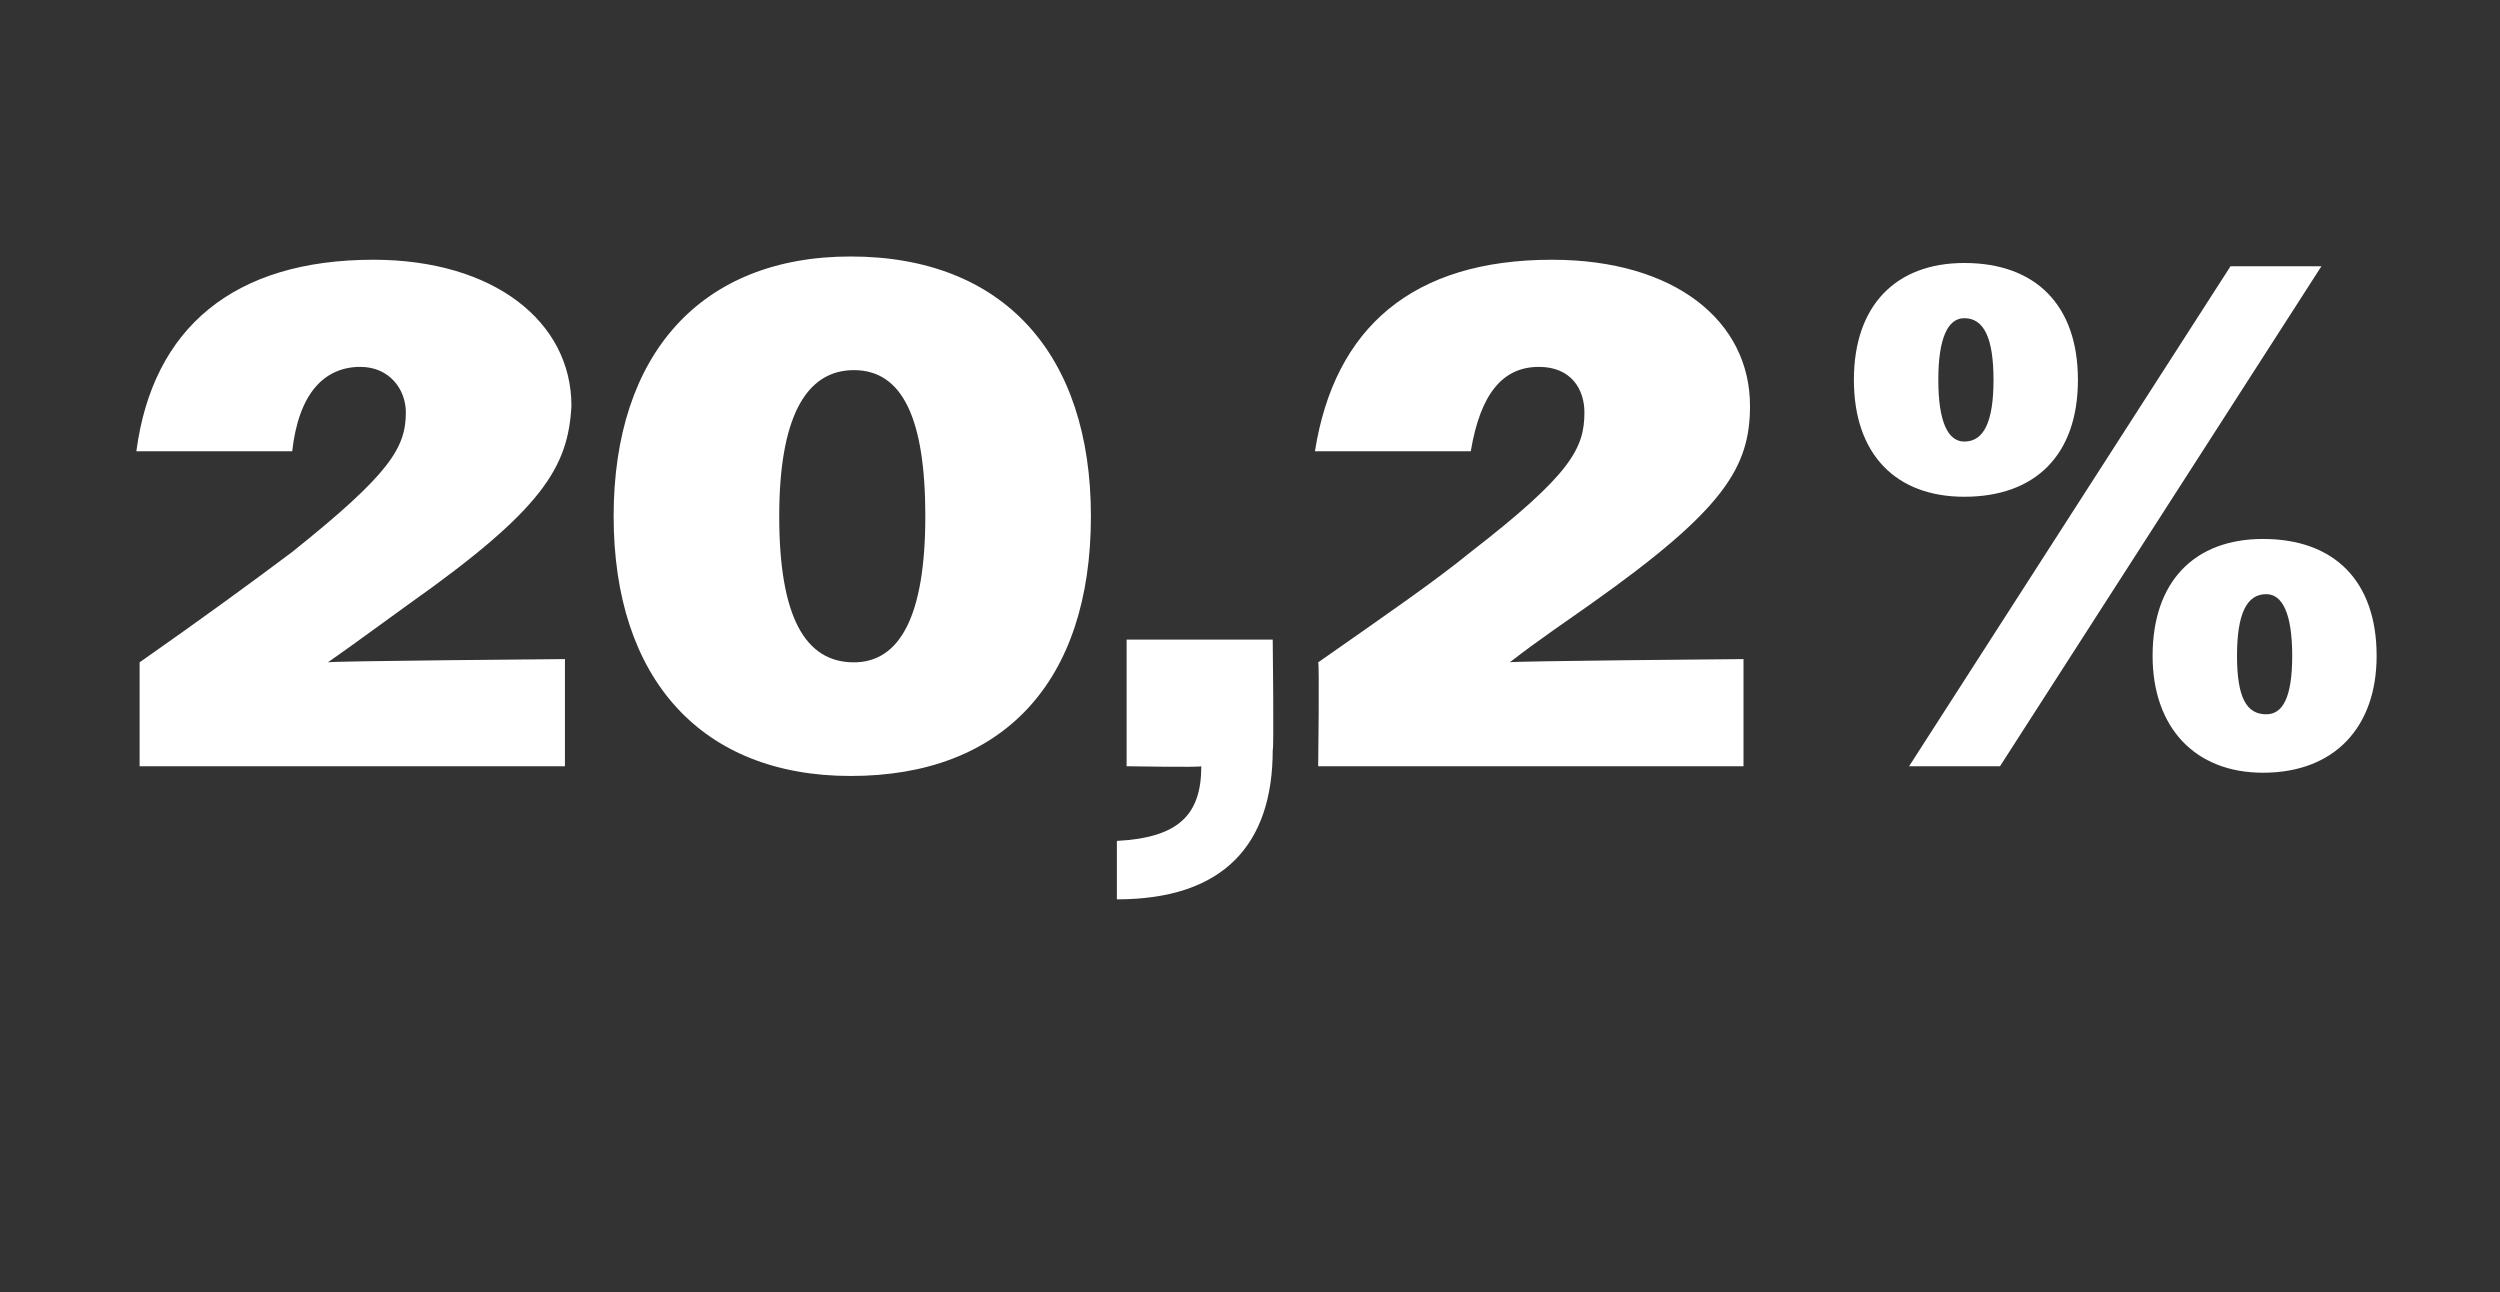 <?xml version="1.0" standalone="no"?><!DOCTYPE svg PUBLIC "-//W3C//DTD SVG 1.1//EN" "http://www.w3.org/Graphics/SVG/1.1/DTD/svg11.dtd"><svg xmlns="http://www.w3.org/2000/svg" version="1.1" width="77px" height="39.8px" viewBox="0 -1 77 39.8" style="top:-1px"><rect x="0" y="-1" width="77" height="39.8" fill="#333333" stroke="none"/>  <desc>20,2%</desc>  <defs/>  <g id="Polygon129911">    <path d="M 4.3 19.4 C 6.3 18 7.8 16.9 9 16 C 12 13.6 12.5 12.8 12.5 11.7 C 12.5 11 12 10.3 11.1 10.3 C 10 10.3 9.2 11.1 9 12.9 C 9 12.9 4.2 12.9 4.2 12.9 C 4.7 9.1 7.2 7 11.5 7 C 15.2 7 17.6 8.9 17.6 11.5 C 17.5 13.4 16.7 14.7 12.6 17.6 C 11.9 18.1 11.1 18.7 10.1 19.4 C 10.11 19.36 17.4 19.3 17.4 19.3 L 17.4 22.6 L 4.3 22.6 C 4.3 22.6 4.3 19.43 4.3 19.4 Z M 18.9 14.9 C 18.9 9.9 21.6 6.9 26.2 6.9 C 30.9 6.9 33.6 9.9 33.6 14.9 C 33.6 20 30.9 22.9 26.2 22.9 C 21.6 22.9 18.9 19.9 18.9 14.9 Z M 28.5 14.9 C 28.5 11.9 27.8 10.4 26.3 10.4 C 24.8 10.4 24 11.9 24 14.9 C 24 18 24.8 19.4 26.3 19.4 C 27.7 19.4 28.5 18 28.5 14.9 Z M 34.4 24.9 C 36.3 24.8 37 24.1 37 22.6 C 36.97 22.64 34.7 22.6 34.7 22.6 L 34.7 18.7 L 39.2 18.7 C 39.2 18.7 39.24 22.13 39.2 22.1 C 39.2 25 37.7 26.7 34.4 26.7 C 34.4 26.7 34.4 24.9 34.4 24.9 Z M 40.6 19.4 C 42.6 18 44.2 16.9 45.3 16 C 48.4 13.6 48.8 12.8 48.8 11.7 C 48.8 11 48.4 10.3 47.4 10.3 C 46.3 10.3 45.6 11.1 45.3 12.9 C 45.3 12.9 40.5 12.9 40.5 12.9 C 41.1 9.1 43.5 7 47.8 7 C 51.6 7 53.9 8.9 53.9 11.5 C 53.9 13.4 53.1 14.7 49 17.6 C 48.3 18.1 47.4 18.7 46.5 19.4 C 46.45 19.36 53.7 19.3 53.7 19.3 L 53.7 22.6 L 40.6 22.6 C 40.6 22.6 40.64 19.43 40.6 19.4 Z M 68.7 7.2 L 71.5 7.2 L 61.6 22.6 L 58.8 22.6 L 68.7 7.2 Z M 57.1 10.7 C 57.1 8.4 58.4 7.1 60.5 7.1 C 62.7 7.1 64 8.4 64 10.7 C 64 13 62.7 14.3 60.5 14.3 C 58.4 14.3 57.1 13 57.1 10.7 Z M 61.4 10.7 C 61.4 9.4 61.1 8.8 60.5 8.8 C 60 8.8 59.7 9.4 59.7 10.7 C 59.7 12 60 12.6 60.5 12.6 C 61.1 12.6 61.4 12 61.4 10.7 Z M 66.3 19.2 C 66.3 16.9 67.6 15.6 69.7 15.6 C 71.9 15.6 73.2 16.9 73.2 19.2 C 73.2 21.4 71.9 22.8 69.7 22.8 C 67.6 22.8 66.3 21.4 66.3 19.2 Z M 70.6 19.2 C 70.6 17.9 70.3 17.3 69.8 17.3 C 69.2 17.3 68.9 17.9 68.9 19.2 C 68.9 20.5 69.2 21 69.8 21 C 70.3 21 70.6 20.5 70.6 19.2 Z " stroke="none" fill="#fff"/>  </g></svg>